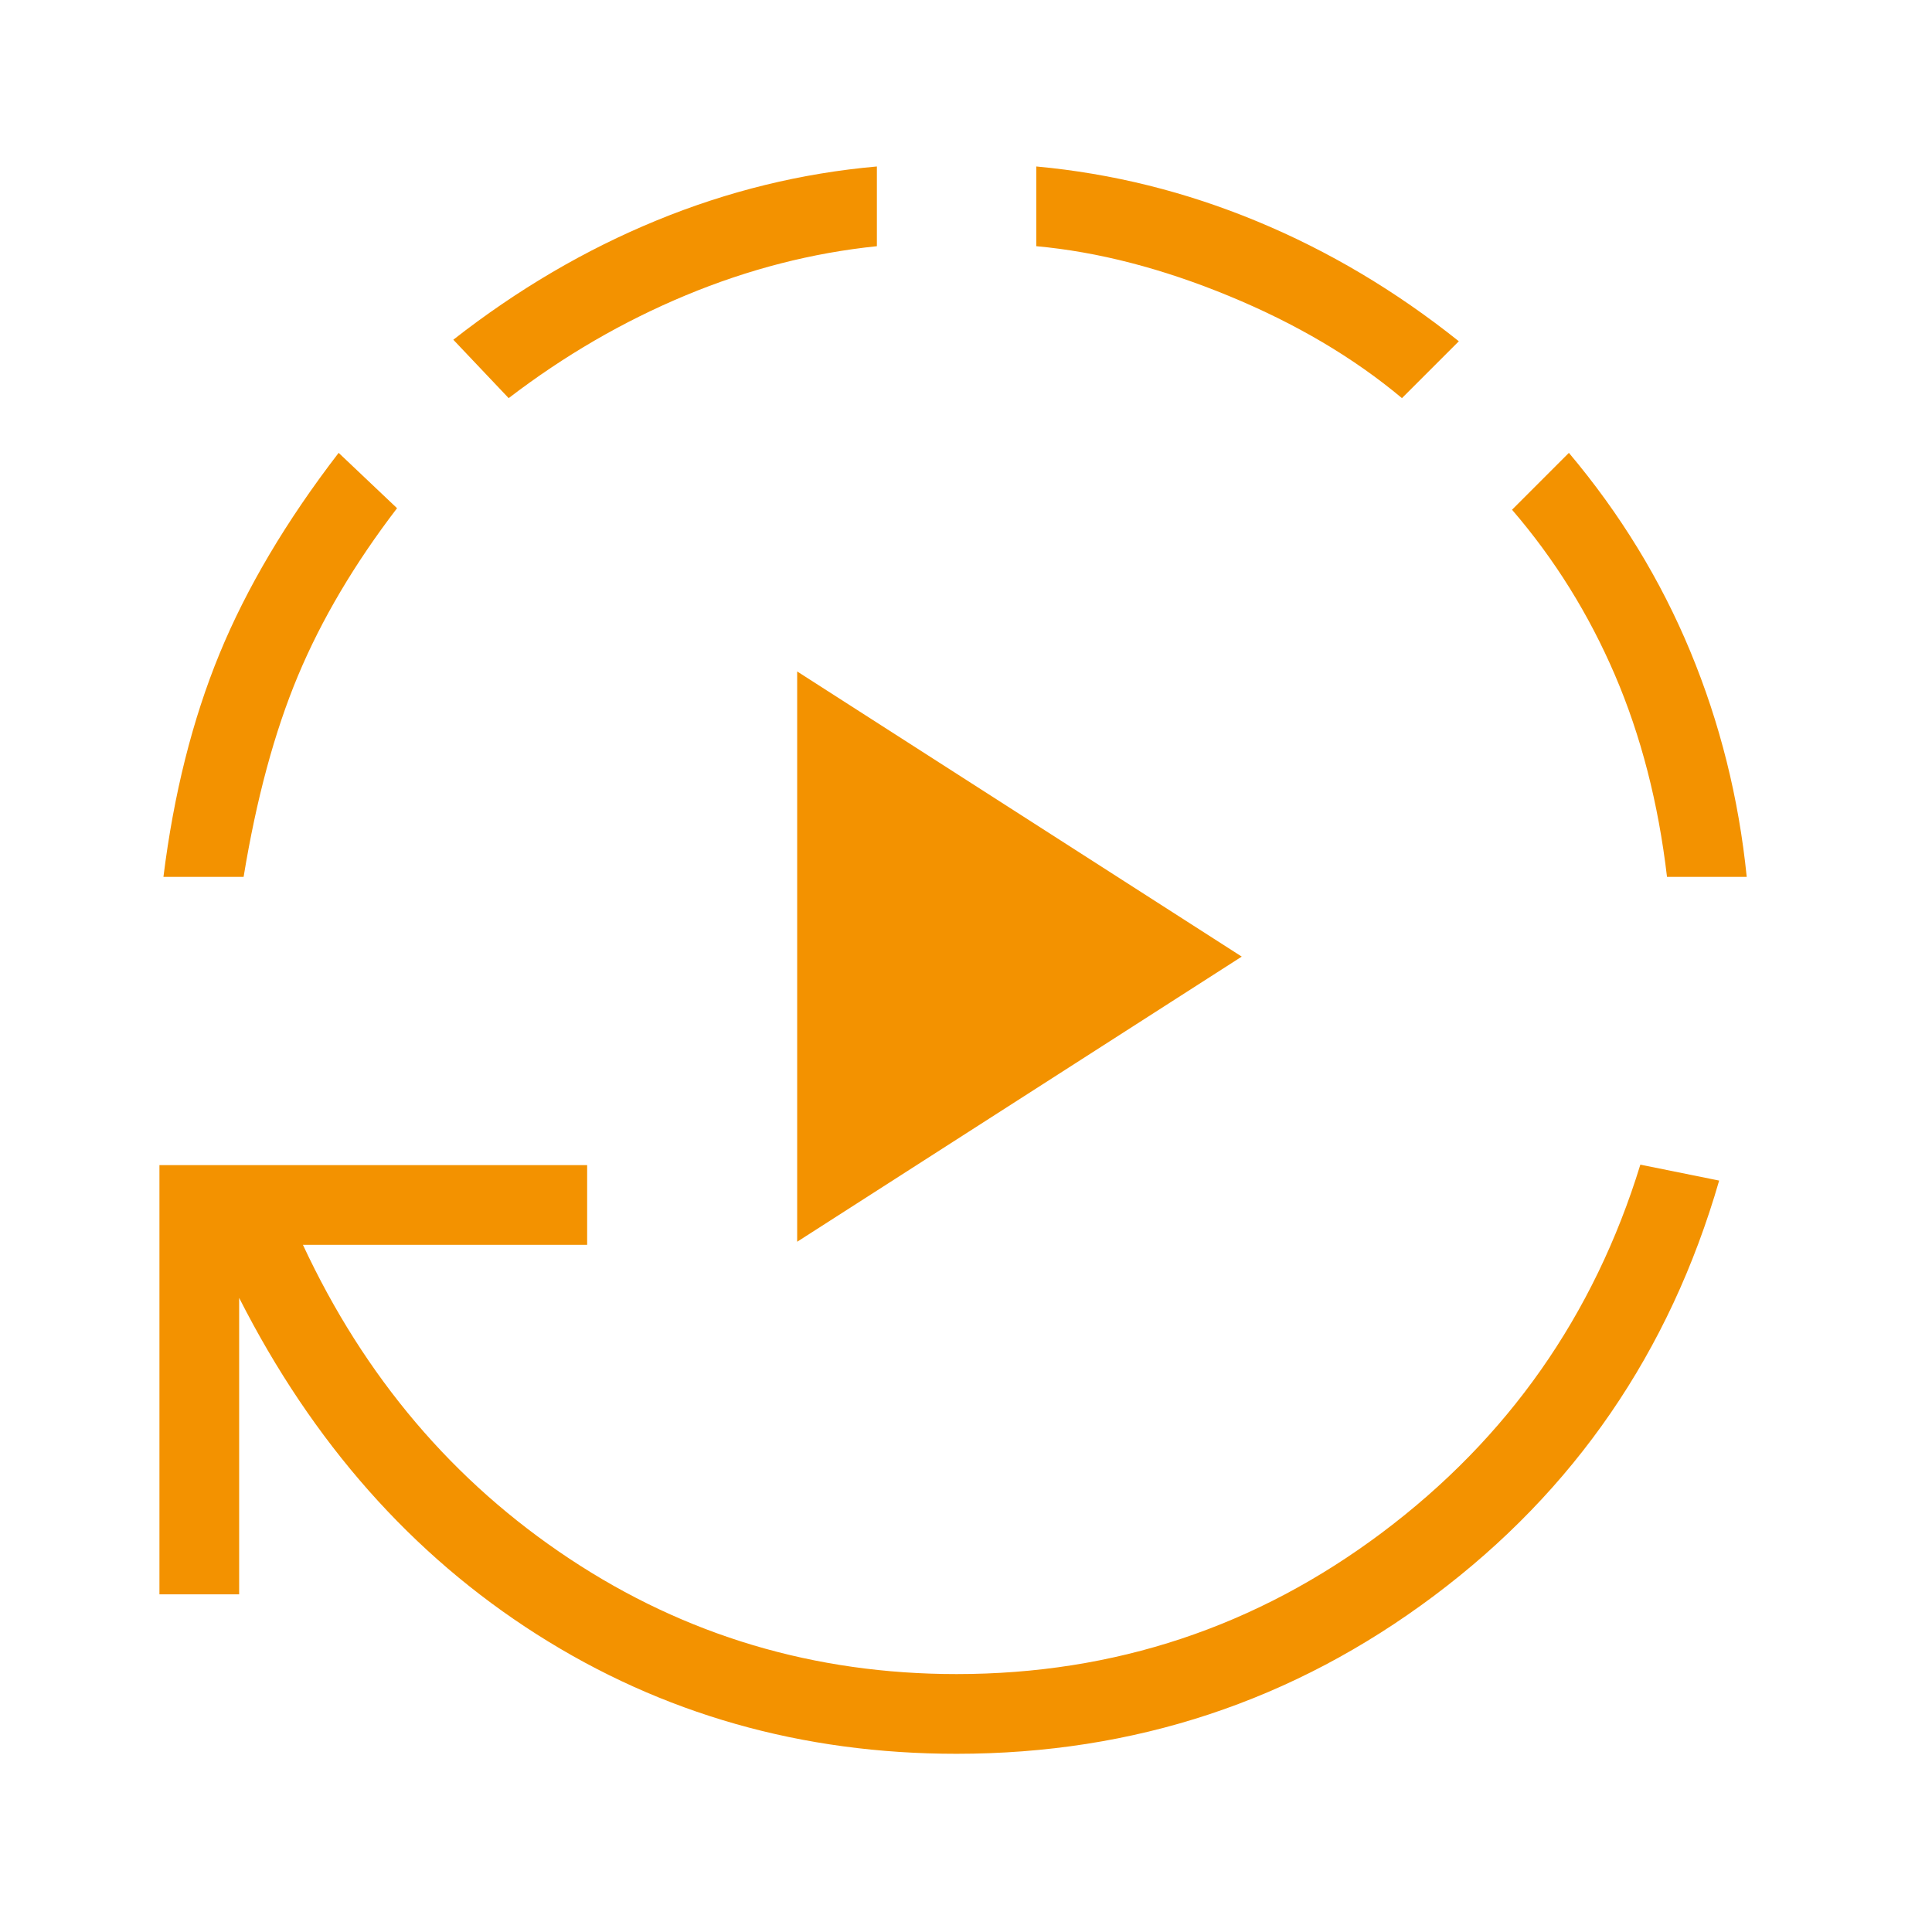 <svg width="88" height="88" viewBox="0 0 88 88" fill="none" xmlns="http://www.w3.org/2000/svg">
<mask id="mask0_56_64" style="mask-type:alpha" maskUnits="userSpaceOnUse" x="0" y="0" width="88" height="88">
<rect width="87.145" height="87.145" fill="#D9D9D9"/>
</mask>
<g mask="url(#mask0_56_64)">
<path d="M43.572 79.883C36.525 79.883 30.153 78.071 24.457 74.447C18.762 70.823 14.24 65.712 10.893 59.116V72.621H7.262V53.069H26.744V56.7H13.798C16.605 62.728 20.651 67.494 25.938 70.997C31.223 74.5 37.102 76.252 43.572 76.252C50.765 76.252 57.225 74.103 62.953 69.807C68.681 65.51 72.602 59.924 74.716 53.048L78.305 53.774C76.047 61.586 71.718 67.89 65.317 72.687C58.916 77.484 51.668 79.883 43.572 79.883ZM7.444 39.941C7.914 36.166 8.766 32.778 9.999 29.778C11.233 26.778 13.041 23.727 15.425 20.627L18.085 23.148C16.149 25.676 14.645 28.218 13.574 30.776C12.504 33.334 11.678 36.389 11.096 39.941H7.444ZM23.169 18.134L20.648 15.474C23.576 13.183 26.665 11.371 29.914 10.038C33.163 8.704 36.506 7.886 39.941 7.583V11.214C36.995 11.517 34.094 12.262 31.241 13.449C28.387 14.636 25.697 16.198 23.169 18.134ZM63.857 18.134C61.655 16.291 59.031 14.741 55.984 13.484C52.937 12.227 50.01 11.47 47.203 11.214V7.583C50.653 7.9 54.006 8.733 57.262 10.083C60.518 11.433 63.58 13.253 66.448 15.544L63.857 18.134ZM75.93 39.941C75.535 36.576 74.743 33.509 73.556 30.742C72.369 27.974 70.807 25.466 68.871 23.218L71.461 20.627C73.798 23.402 75.642 26.417 76.992 29.673C78.342 32.929 79.198 36.352 79.561 39.941H75.93Z" fill="#F39200"/>
<path d="M36.31 30.584V56.56L56.56 43.572L36.31 30.584Z" fill="#F39200"/>
</g>
</svg>
